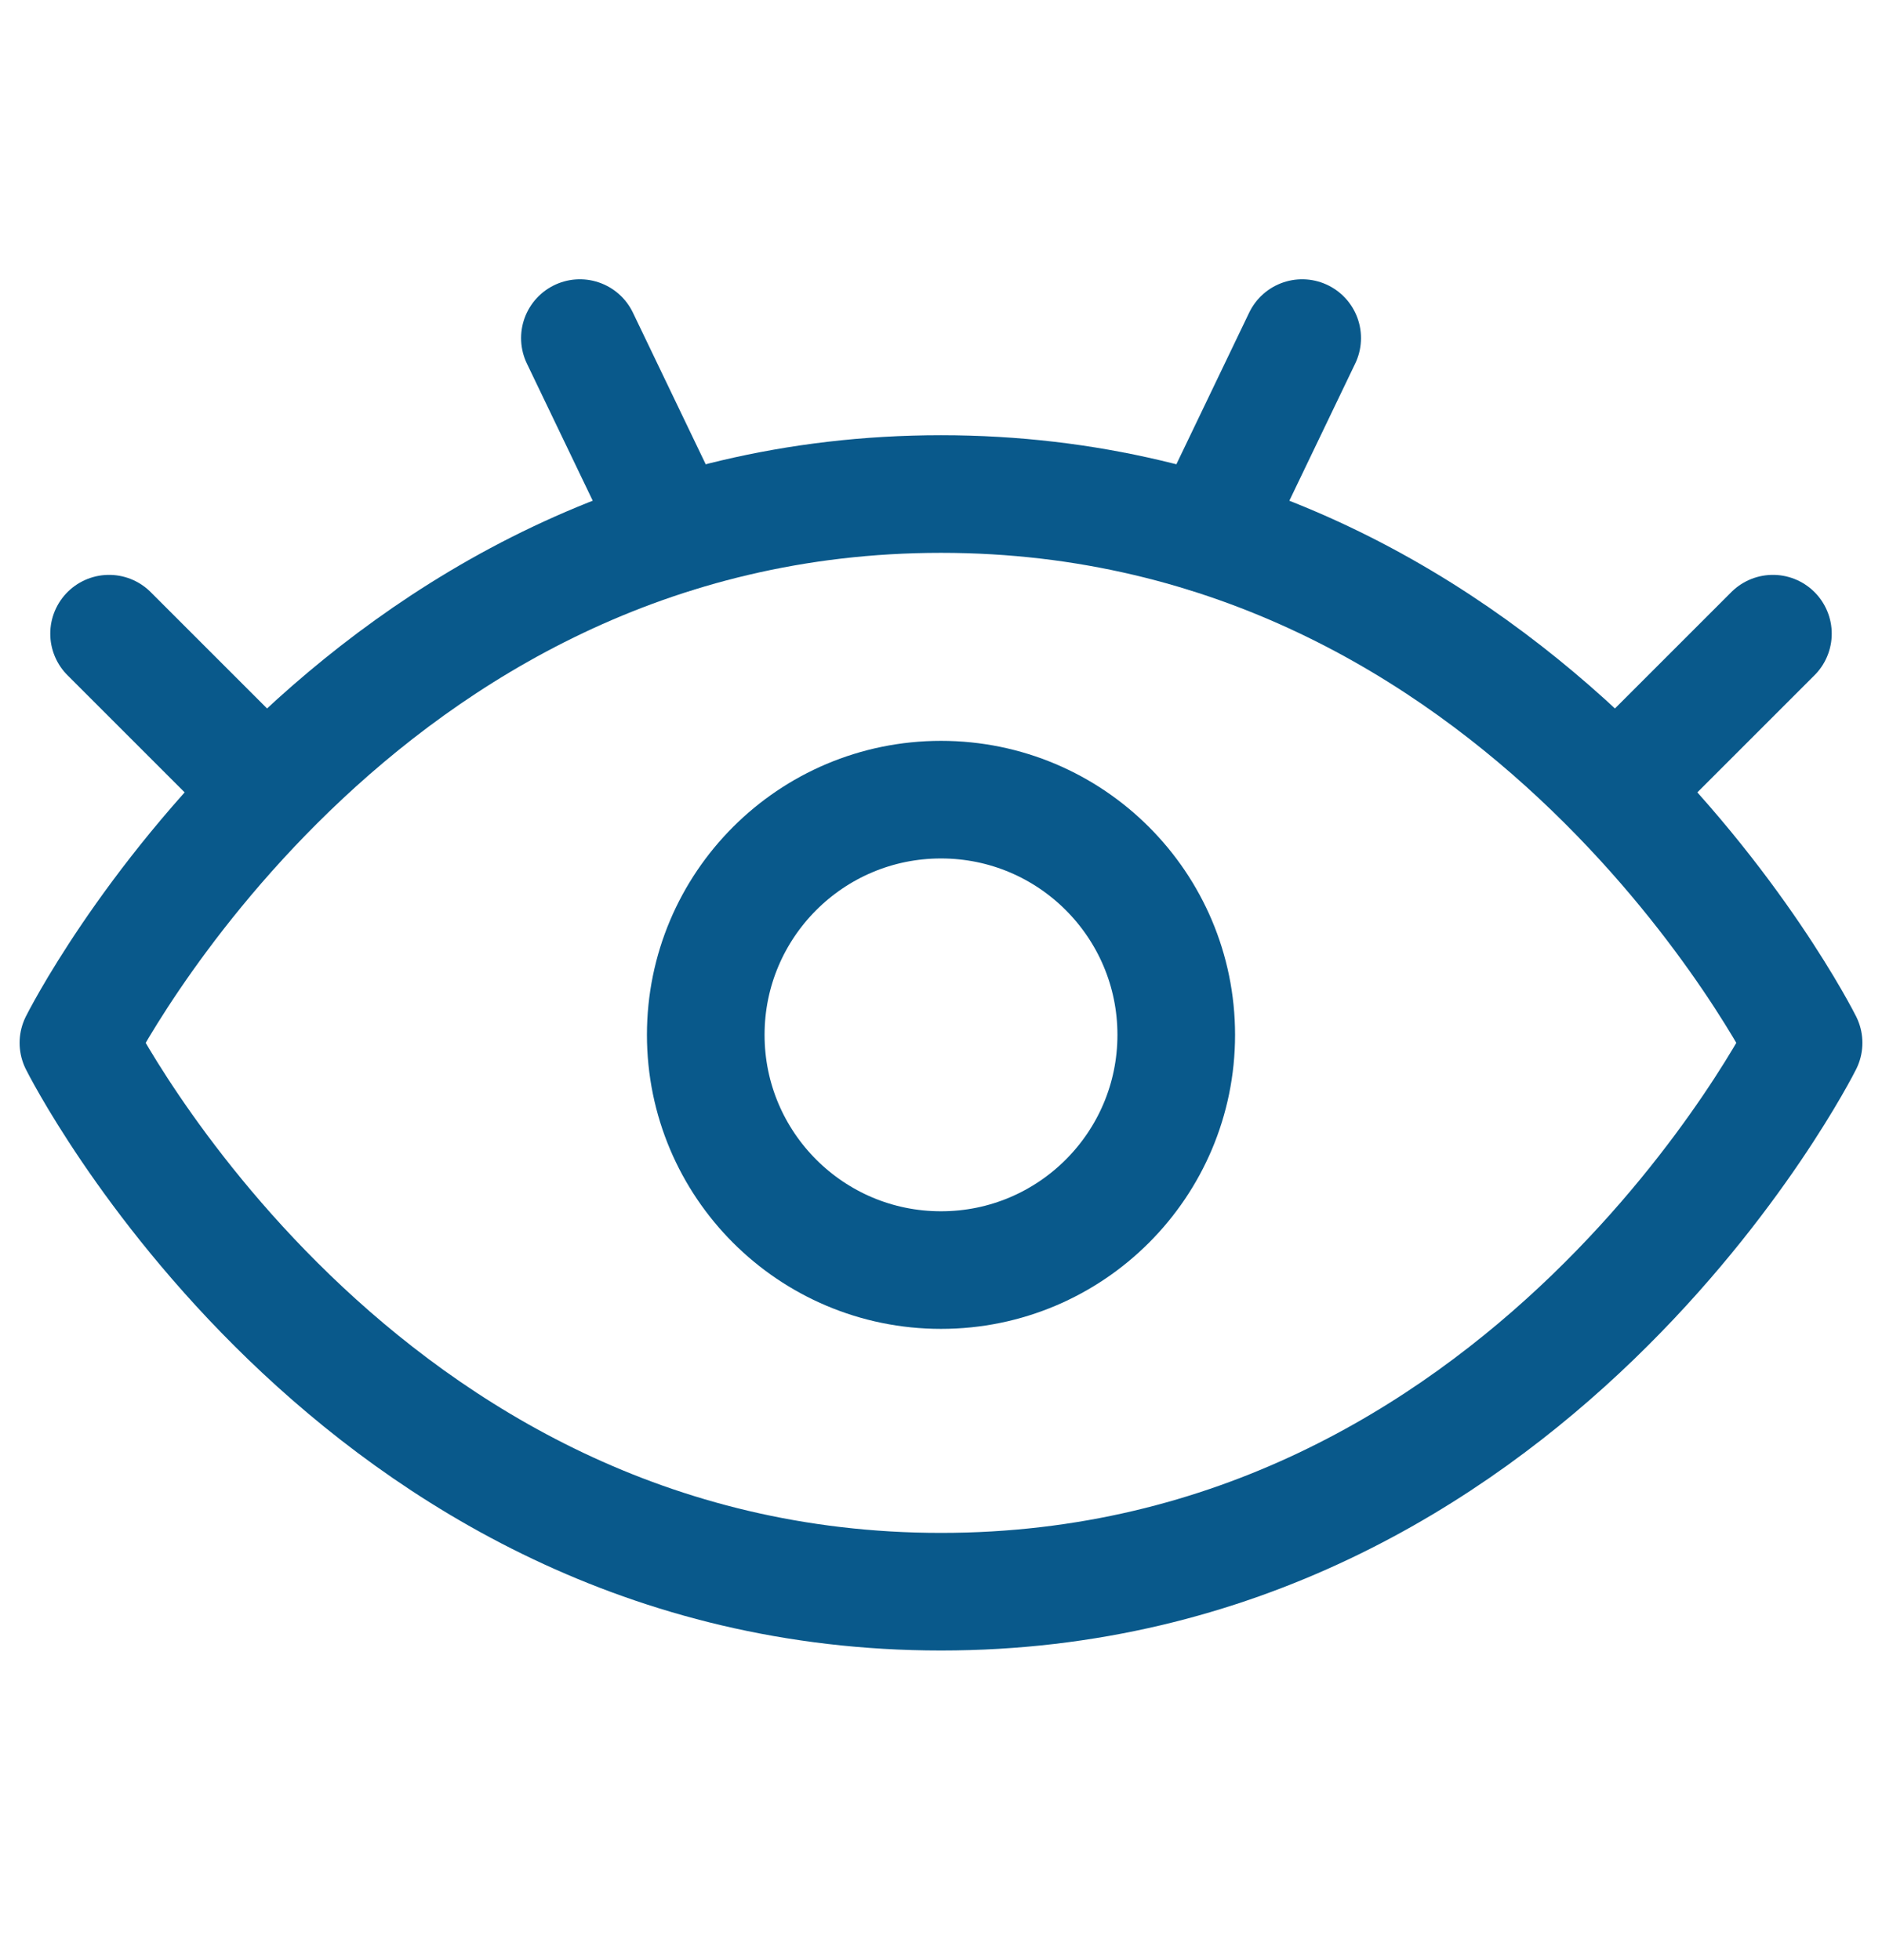 <svg width="24" height="25" viewBox="0 0 24 25" fill="none" xmlns="http://www.w3.org/2000/svg">
<path d="M1.391 8.082L3.391 10.082" stroke="#09598B" stroke-width="1.5" stroke-miterlimit="10" stroke-linecap="round" stroke-linejoin="round"/>
<path d="M7.395 4.312L8.595 6.812" stroke="#09598B" stroke-width="1.5" stroke-miterlimit="10" stroke-linecap="round" stroke-linejoin="round"/>
<path d="M12 20.301C19.5 20.301 23 13.301 23 13.301C23 13.301 19.5 6.301 12 6.301C4.5 6.301 1 13.301 1 13.301C1 13.301 4.5 20.301 12 20.301Z" stroke="#09598B" stroke-width="1.5" stroke-miterlimit="10" stroke-linecap="round" stroke-linejoin="round"/>
<path d="M22.609 8.082L20.609 10.082" stroke="#09598B" stroke-width="1.5" stroke-miterlimit="10" stroke-linecap="round" stroke-linejoin="round"/>
<path d="M16.606 4.312L15.406 6.812" stroke="#09598B" stroke-width="1.5" stroke-miterlimit="10" stroke-linecap="round" stroke-linejoin="round"/>
<path d="M12 16.199C13.657 16.199 15 14.856 15 13.199C15 11.542 13.657 10.199 12 10.199C10.343 10.199 9 11.542 9 13.199C9 14.856 10.343 16.199 12 16.199Z" stroke="#09598B" stroke-width="1.5" stroke-miterlimit="10" stroke-linecap="round" stroke-linejoin="round"/>
</svg>

